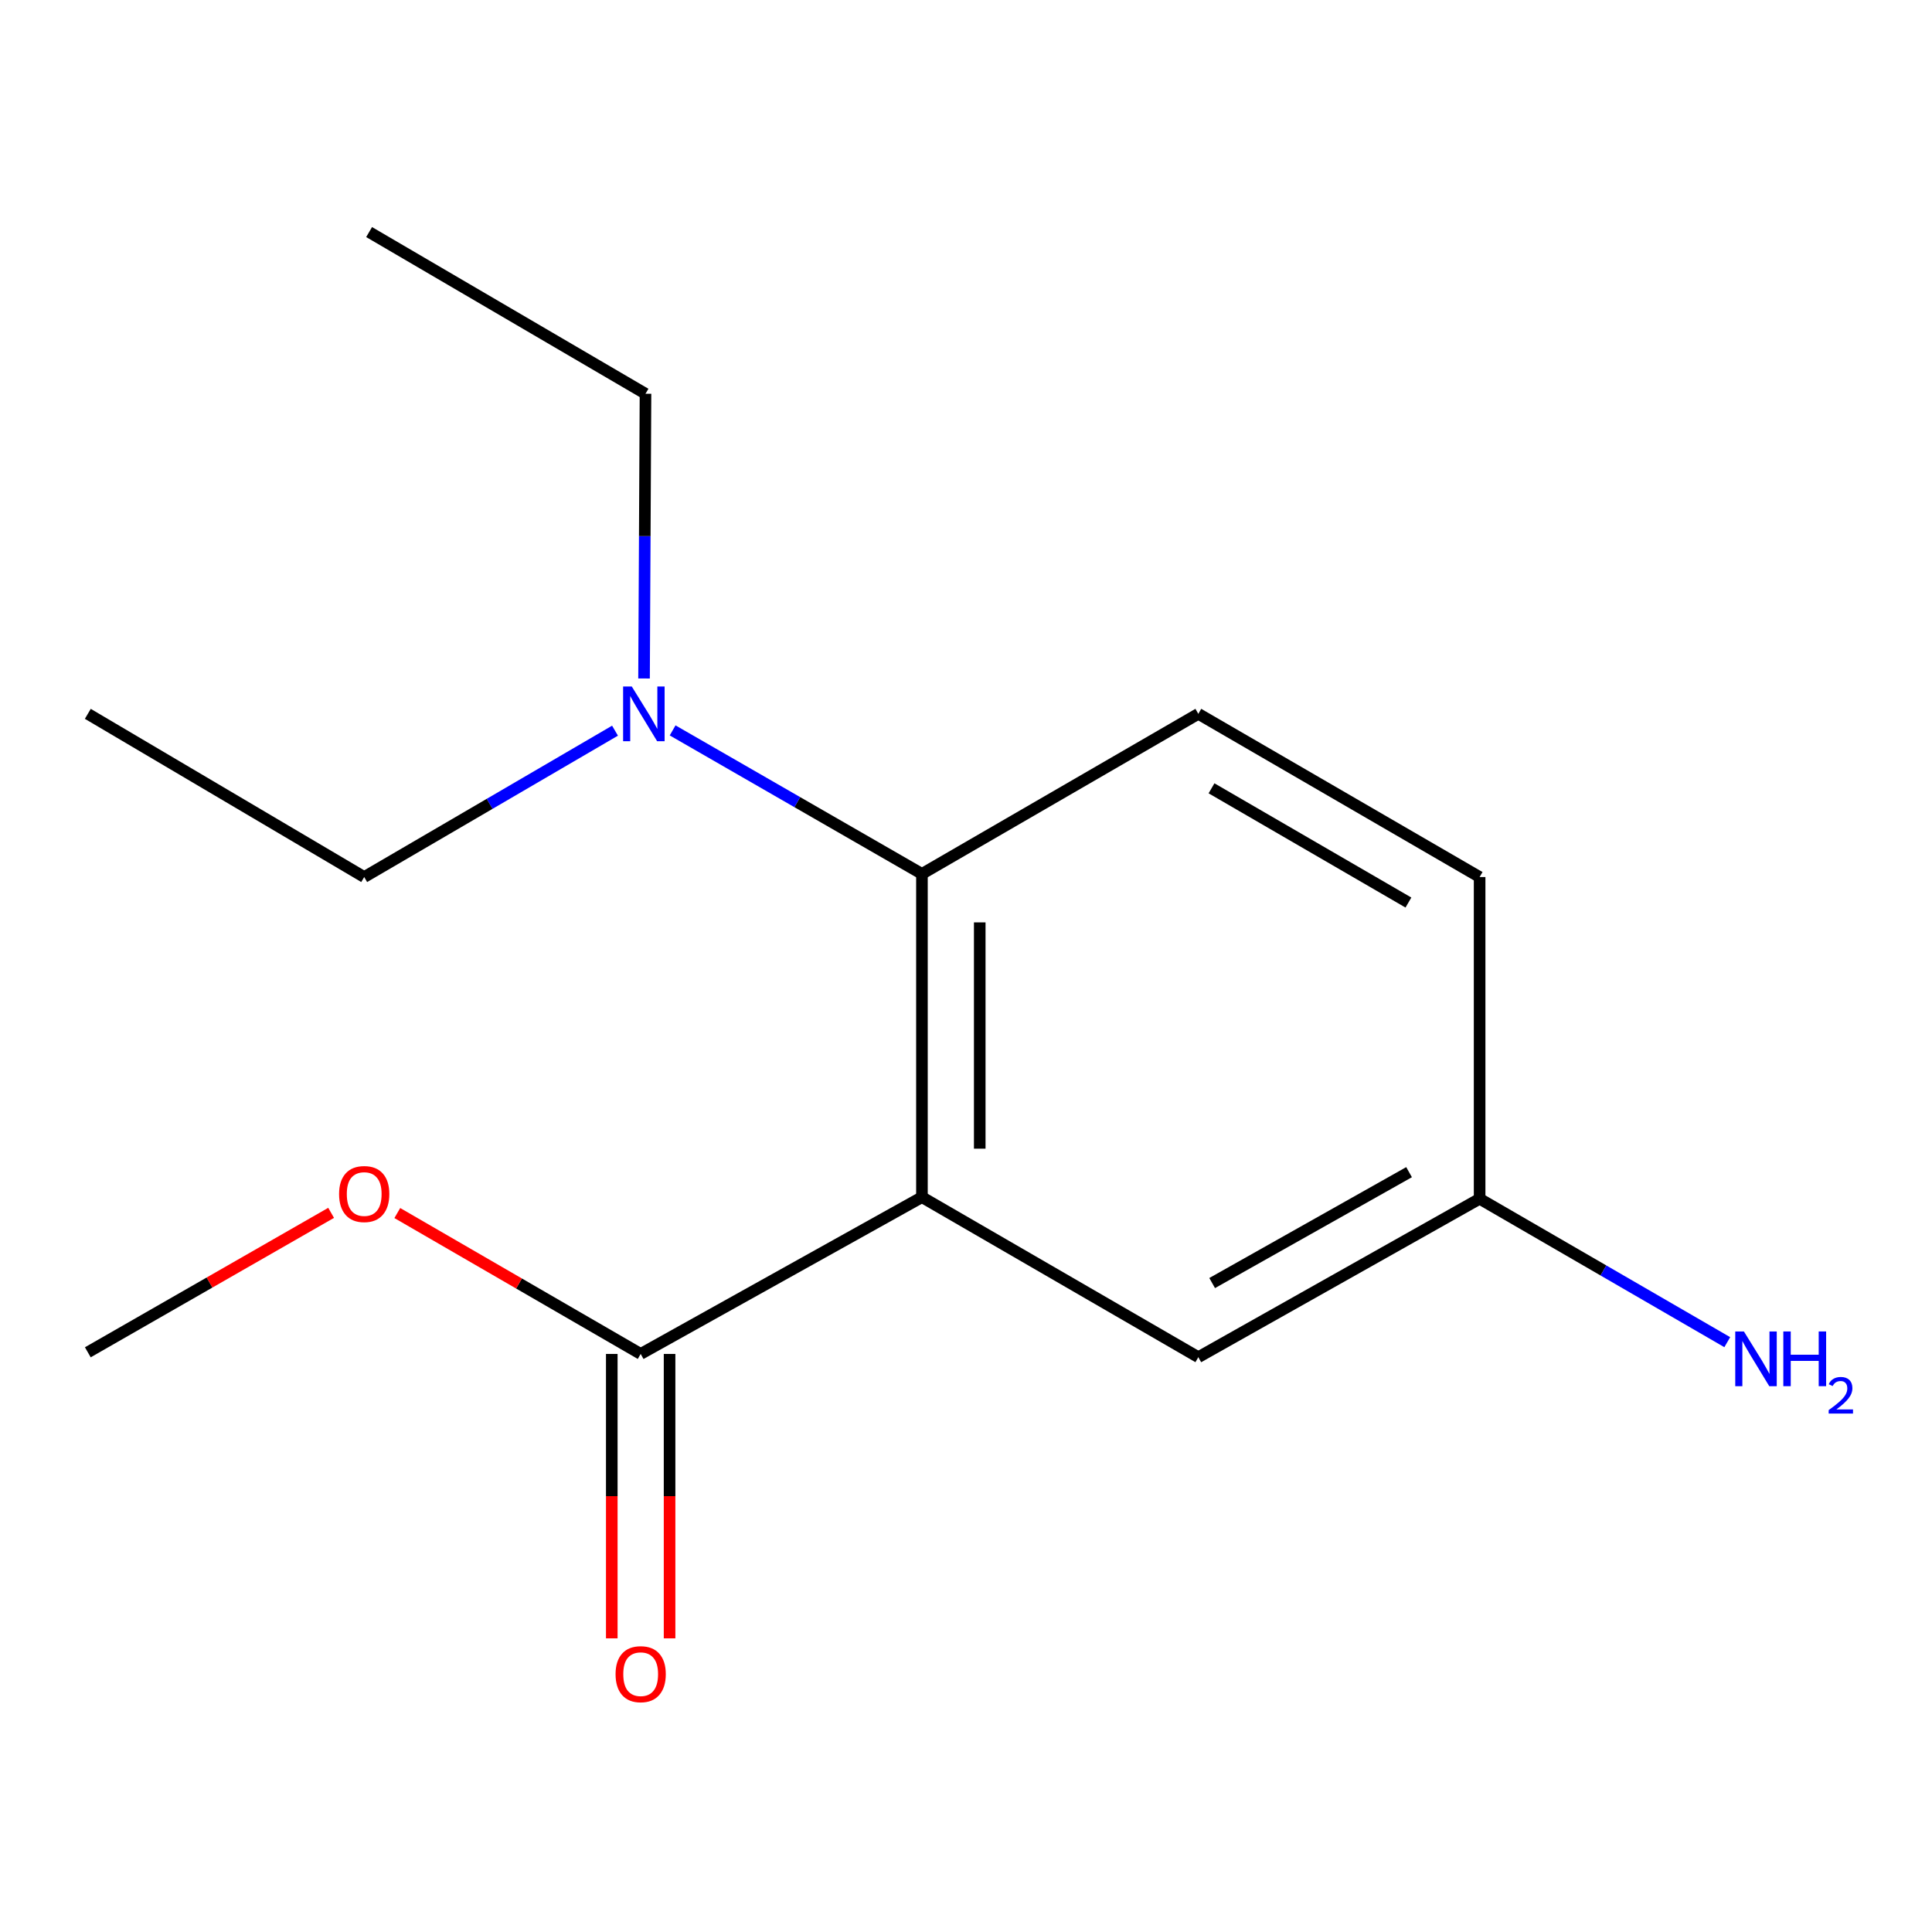 <?xml version='1.0' encoding='iso-8859-1'?>
<svg version='1.1' baseProfile='full'
              xmlns='http://www.w3.org/2000/svg'
                      xmlns:rdkit='http://www.rdkit.org/xml'
                      xmlns:xlink='http://www.w3.org/1999/xlink'
                  xml:space='preserve'
width='1000px' height='1000px' viewBox='0 0 1000 1000'>
<!-- END OF HEADER -->
<rect style='opacity:1.0;fill:#FFFFFF;stroke:none' width='1000' height='1000' x='0' y='0'> </rect>
<path class='bond-0' d='M 477.195,619.645 L 477.195,452.326' style='fill:none;fill-rule:evenodd;stroke:#000000;stroke-width:6px;stroke-linecap:butt;stroke-linejoin:miter;stroke-opacity:1' />
<path class='bond-0' d='M 507.109,594.547 L 507.109,477.424' style='fill:none;fill-rule:evenodd;stroke:#000000;stroke-width:6px;stroke-linecap:butt;stroke-linejoin:miter;stroke-opacity:1' />
<path class='bond-1' d='M 477.195,619.645 L 331.614,700.795' style='fill:none;fill-rule:evenodd;stroke:#000000;stroke-width:6px;stroke-linecap:butt;stroke-linejoin:miter;stroke-opacity:1' />
<path class='bond-2' d='M 477.195,619.645 L 620.25,702.473' style='fill:none;fill-rule:evenodd;stroke:#000000;stroke-width:6px;stroke-linecap:butt;stroke-linejoin:miter;stroke-opacity:1' />
<path class='bond-3' d='M 477.195,452.326 L 620.25,369.481' style='fill:none;fill-rule:evenodd;stroke:#000000;stroke-width:6px;stroke-linecap:butt;stroke-linejoin:miter;stroke-opacity:1' />
<path class='bond-4' d='M 477.195,452.326 L 412.673,415.189' style='fill:none;fill-rule:evenodd;stroke:#000000;stroke-width:6px;stroke-linecap:butt;stroke-linejoin:miter;stroke-opacity:1' />
<path class='bond-4' d='M 412.673,415.189 L 348.151,378.053' style='fill:none;fill-rule:evenodd;stroke:#0000FF;stroke-width:6px;stroke-linecap:butt;stroke-linejoin:miter;stroke-opacity:1' />
<path class='bond-5' d='M 316.657,700.795 L 316.657,774.4' style='fill:none;fill-rule:evenodd;stroke:#000000;stroke-width:6px;stroke-linecap:butt;stroke-linejoin:miter;stroke-opacity:1' />
<path class='bond-5' d='M 316.657,774.4 L 316.657,848.006' style='fill:none;fill-rule:evenodd;stroke:#FF0000;stroke-width:6px;stroke-linecap:butt;stroke-linejoin:miter;stroke-opacity:1' />
<path class='bond-5' d='M 346.571,700.795 L 346.571,774.4' style='fill:none;fill-rule:evenodd;stroke:#000000;stroke-width:6px;stroke-linecap:butt;stroke-linejoin:miter;stroke-opacity:1' />
<path class='bond-5' d='M 346.571,774.4 L 346.571,848.006' style='fill:none;fill-rule:evenodd;stroke:#FF0000;stroke-width:6px;stroke-linecap:butt;stroke-linejoin:miter;stroke-opacity:1' />
<path class='bond-8' d='M 331.614,700.795 L 268.629,664.332' style='fill:none;fill-rule:evenodd;stroke:#000000;stroke-width:6px;stroke-linecap:butt;stroke-linejoin:miter;stroke-opacity:1' />
<path class='bond-8' d='M 268.629,664.332 L 205.643,627.869' style='fill:none;fill-rule:evenodd;stroke:#FF0000;stroke-width:6px;stroke-linecap:butt;stroke-linejoin:miter;stroke-opacity:1' />
<path class='bond-6' d='M 620.25,702.473 L 765.848,620.476' style='fill:none;fill-rule:evenodd;stroke:#000000;stroke-width:6px;stroke-linecap:butt;stroke-linejoin:miter;stroke-opacity:1' />
<path class='bond-6' d='M 627.411,664.109 L 729.329,606.711' style='fill:none;fill-rule:evenodd;stroke:#000000;stroke-width:6px;stroke-linecap:butt;stroke-linejoin:miter;stroke-opacity:1' />
<path class='bond-15' d='M 620.25,369.481 L 765.848,453.955' style='fill:none;fill-rule:evenodd;stroke:#000000;stroke-width:6px;stroke-linecap:butt;stroke-linejoin:miter;stroke-opacity:1' />
<path class='bond-15' d='M 627.078,408.027 L 728.996,467.158' style='fill:none;fill-rule:evenodd;stroke:#000000;stroke-width:6px;stroke-linecap:butt;stroke-linejoin:miter;stroke-opacity:1' />
<path class='bond-10' d='M 333.353,351.179 L 333.73,277.494' style='fill:none;fill-rule:evenodd;stroke:#0000FF;stroke-width:6px;stroke-linecap:butt;stroke-linejoin:miter;stroke-opacity:1' />
<path class='bond-10' d='M 333.73,277.494 L 334.107,203.808' style='fill:none;fill-rule:evenodd;stroke:#000000;stroke-width:6px;stroke-linecap:butt;stroke-linejoin:miter;stroke-opacity:1' />
<path class='bond-11' d='M 318.33,378.194 L 253.42,416.075' style='fill:none;fill-rule:evenodd;stroke:#0000FF;stroke-width:6px;stroke-linecap:butt;stroke-linejoin:miter;stroke-opacity:1' />
<path class='bond-11' d='M 253.42,416.075 L 188.51,453.955' style='fill:none;fill-rule:evenodd;stroke:#000000;stroke-width:6px;stroke-linecap:butt;stroke-linejoin:miter;stroke-opacity:1' />
<path class='bond-7' d='M 765.848,620.476 L 765.848,453.955' style='fill:none;fill-rule:evenodd;stroke:#000000;stroke-width:6px;stroke-linecap:butt;stroke-linejoin:miter;stroke-opacity:1' />
<path class='bond-9' d='M 765.848,620.476 L 829.939,657.592' style='fill:none;fill-rule:evenodd;stroke:#000000;stroke-width:6px;stroke-linecap:butt;stroke-linejoin:miter;stroke-opacity:1' />
<path class='bond-9' d='M 829.939,657.592 L 894.03,694.708' style='fill:none;fill-rule:evenodd;stroke:#0000FF;stroke-width:6px;stroke-linecap:butt;stroke-linejoin:miter;stroke-opacity:1' />
<path class='bond-12' d='M 171.387,627.764 L 108.421,663.855' style='fill:none;fill-rule:evenodd;stroke:#FF0000;stroke-width:6px;stroke-linecap:butt;stroke-linejoin:miter;stroke-opacity:1' />
<path class='bond-12' d='M 108.421,663.855 L 45.455,699.947' style='fill:none;fill-rule:evenodd;stroke:#000000;stroke-width:6px;stroke-linecap:butt;stroke-linejoin:miter;stroke-opacity:1' />
<path class='bond-14' d='M 334.107,203.808 L 191.052,120.116' style='fill:none;fill-rule:evenodd;stroke:#000000;stroke-width:6px;stroke-linecap:butt;stroke-linejoin:miter;stroke-opacity:1' />
<path class='bond-13' d='M 188.51,453.955 L 45.455,369.481' style='fill:none;fill-rule:evenodd;stroke:#000000;stroke-width:6px;stroke-linecap:butt;stroke-linejoin:miter;stroke-opacity:1' />
<path  class='atom-5' d='M 327 355.321
L 336.28 370.321
Q 337.2 371.801, 338.68 374.481
Q 340.16 377.161, 340.24 377.321
L 340.24 355.321
L 344 355.321
L 344 383.641
L 340.12 383.641
L 330.16 367.241
Q 329 365.321, 327.76 363.121
Q 326.56 360.921, 326.2 360.241
L 326.2 383.641
L 322.52 383.641
L 322.52 355.321
L 327 355.321
' fill='#0000FF'/>
<path  class='atom-6' d='M 318.614 866.548
Q 318.614 859.748, 321.974 855.948
Q 325.334 852.148, 331.614 852.148
Q 337.894 852.148, 341.254 855.948
Q 344.614 859.748, 344.614 866.548
Q 344.614 873.428, 341.214 877.348
Q 337.814 881.228, 331.614 881.228
Q 325.374 881.228, 321.974 877.348
Q 318.614 873.468, 318.614 866.548
M 331.614 878.028
Q 335.934 878.028, 338.254 875.148
Q 340.614 872.228, 340.614 866.548
Q 340.614 860.988, 338.254 858.188
Q 335.934 855.348, 331.614 855.348
Q 327.294 855.348, 324.934 858.148
Q 322.614 860.948, 322.614 866.548
Q 322.614 872.268, 324.934 875.148
Q 327.294 878.028, 331.614 878.028
' fill='#FF0000'/>
<path  class='atom-9' d='M 175.51 618.03
Q 175.51 611.23, 178.87 607.43
Q 182.23 603.63, 188.51 603.63
Q 194.79 603.63, 198.15 607.43
Q 201.51 611.23, 201.51 618.03
Q 201.51 624.91, 198.11 628.83
Q 194.71 632.71, 188.51 632.71
Q 182.27 632.71, 178.87 628.83
Q 175.51 624.95, 175.51 618.03
M 188.51 629.51
Q 192.83 629.51, 195.15 626.63
Q 197.51 623.71, 197.51 618.03
Q 197.51 612.47, 195.15 609.67
Q 192.83 606.83, 188.51 606.83
Q 184.19 606.83, 181.83 609.63
Q 179.51 612.43, 179.51 618.03
Q 179.51 623.75, 181.83 626.63
Q 184.19 629.51, 188.51 629.51
' fill='#FF0000'/>
<path  class='atom-10' d='M 902.643 689.161
L 911.923 704.161
Q 912.843 705.641, 914.323 708.321
Q 915.803 711.001, 915.883 711.161
L 915.883 689.161
L 919.643 689.161
L 919.643 717.481
L 915.763 717.481
L 905.803 701.081
Q 904.643 699.161, 903.403 696.961
Q 902.203 694.761, 901.843 694.081
L 901.843 717.481
L 898.163 717.481
L 898.163 689.161
L 902.643 689.161
' fill='#0000FF'/>
<path  class='atom-10' d='M 923.043 689.161
L 926.883 689.161
L 926.883 701.201
L 941.363 701.201
L 941.363 689.161
L 945.203 689.161
L 945.203 717.481
L 941.363 717.481
L 941.363 704.401
L 926.883 704.401
L 926.883 717.481
L 923.043 717.481
L 923.043 689.161
' fill='#0000FF'/>
<path  class='atom-10' d='M 946.576 716.487
Q 947.262 714.718, 948.899 713.741
Q 950.536 712.738, 952.806 712.738
Q 955.631 712.738, 957.215 714.269
Q 958.799 715.801, 958.799 718.52
Q 958.799 721.292, 956.74 723.879
Q 954.707 726.466, 950.483 729.529
L 959.116 729.529
L 959.116 731.641
L 946.523 731.641
L 946.523 729.872
Q 950.008 727.39, 952.067 725.542
Q 954.153 723.694, 955.156 722.031
Q 956.159 720.368, 956.159 718.652
Q 956.159 716.857, 955.261 715.853
Q 954.364 714.85, 952.806 714.85
Q 951.301 714.85, 950.298 715.457
Q 949.295 716.065, 948.582 717.411
L 946.576 716.487
' fill='#0000FF'/>
</svg>
